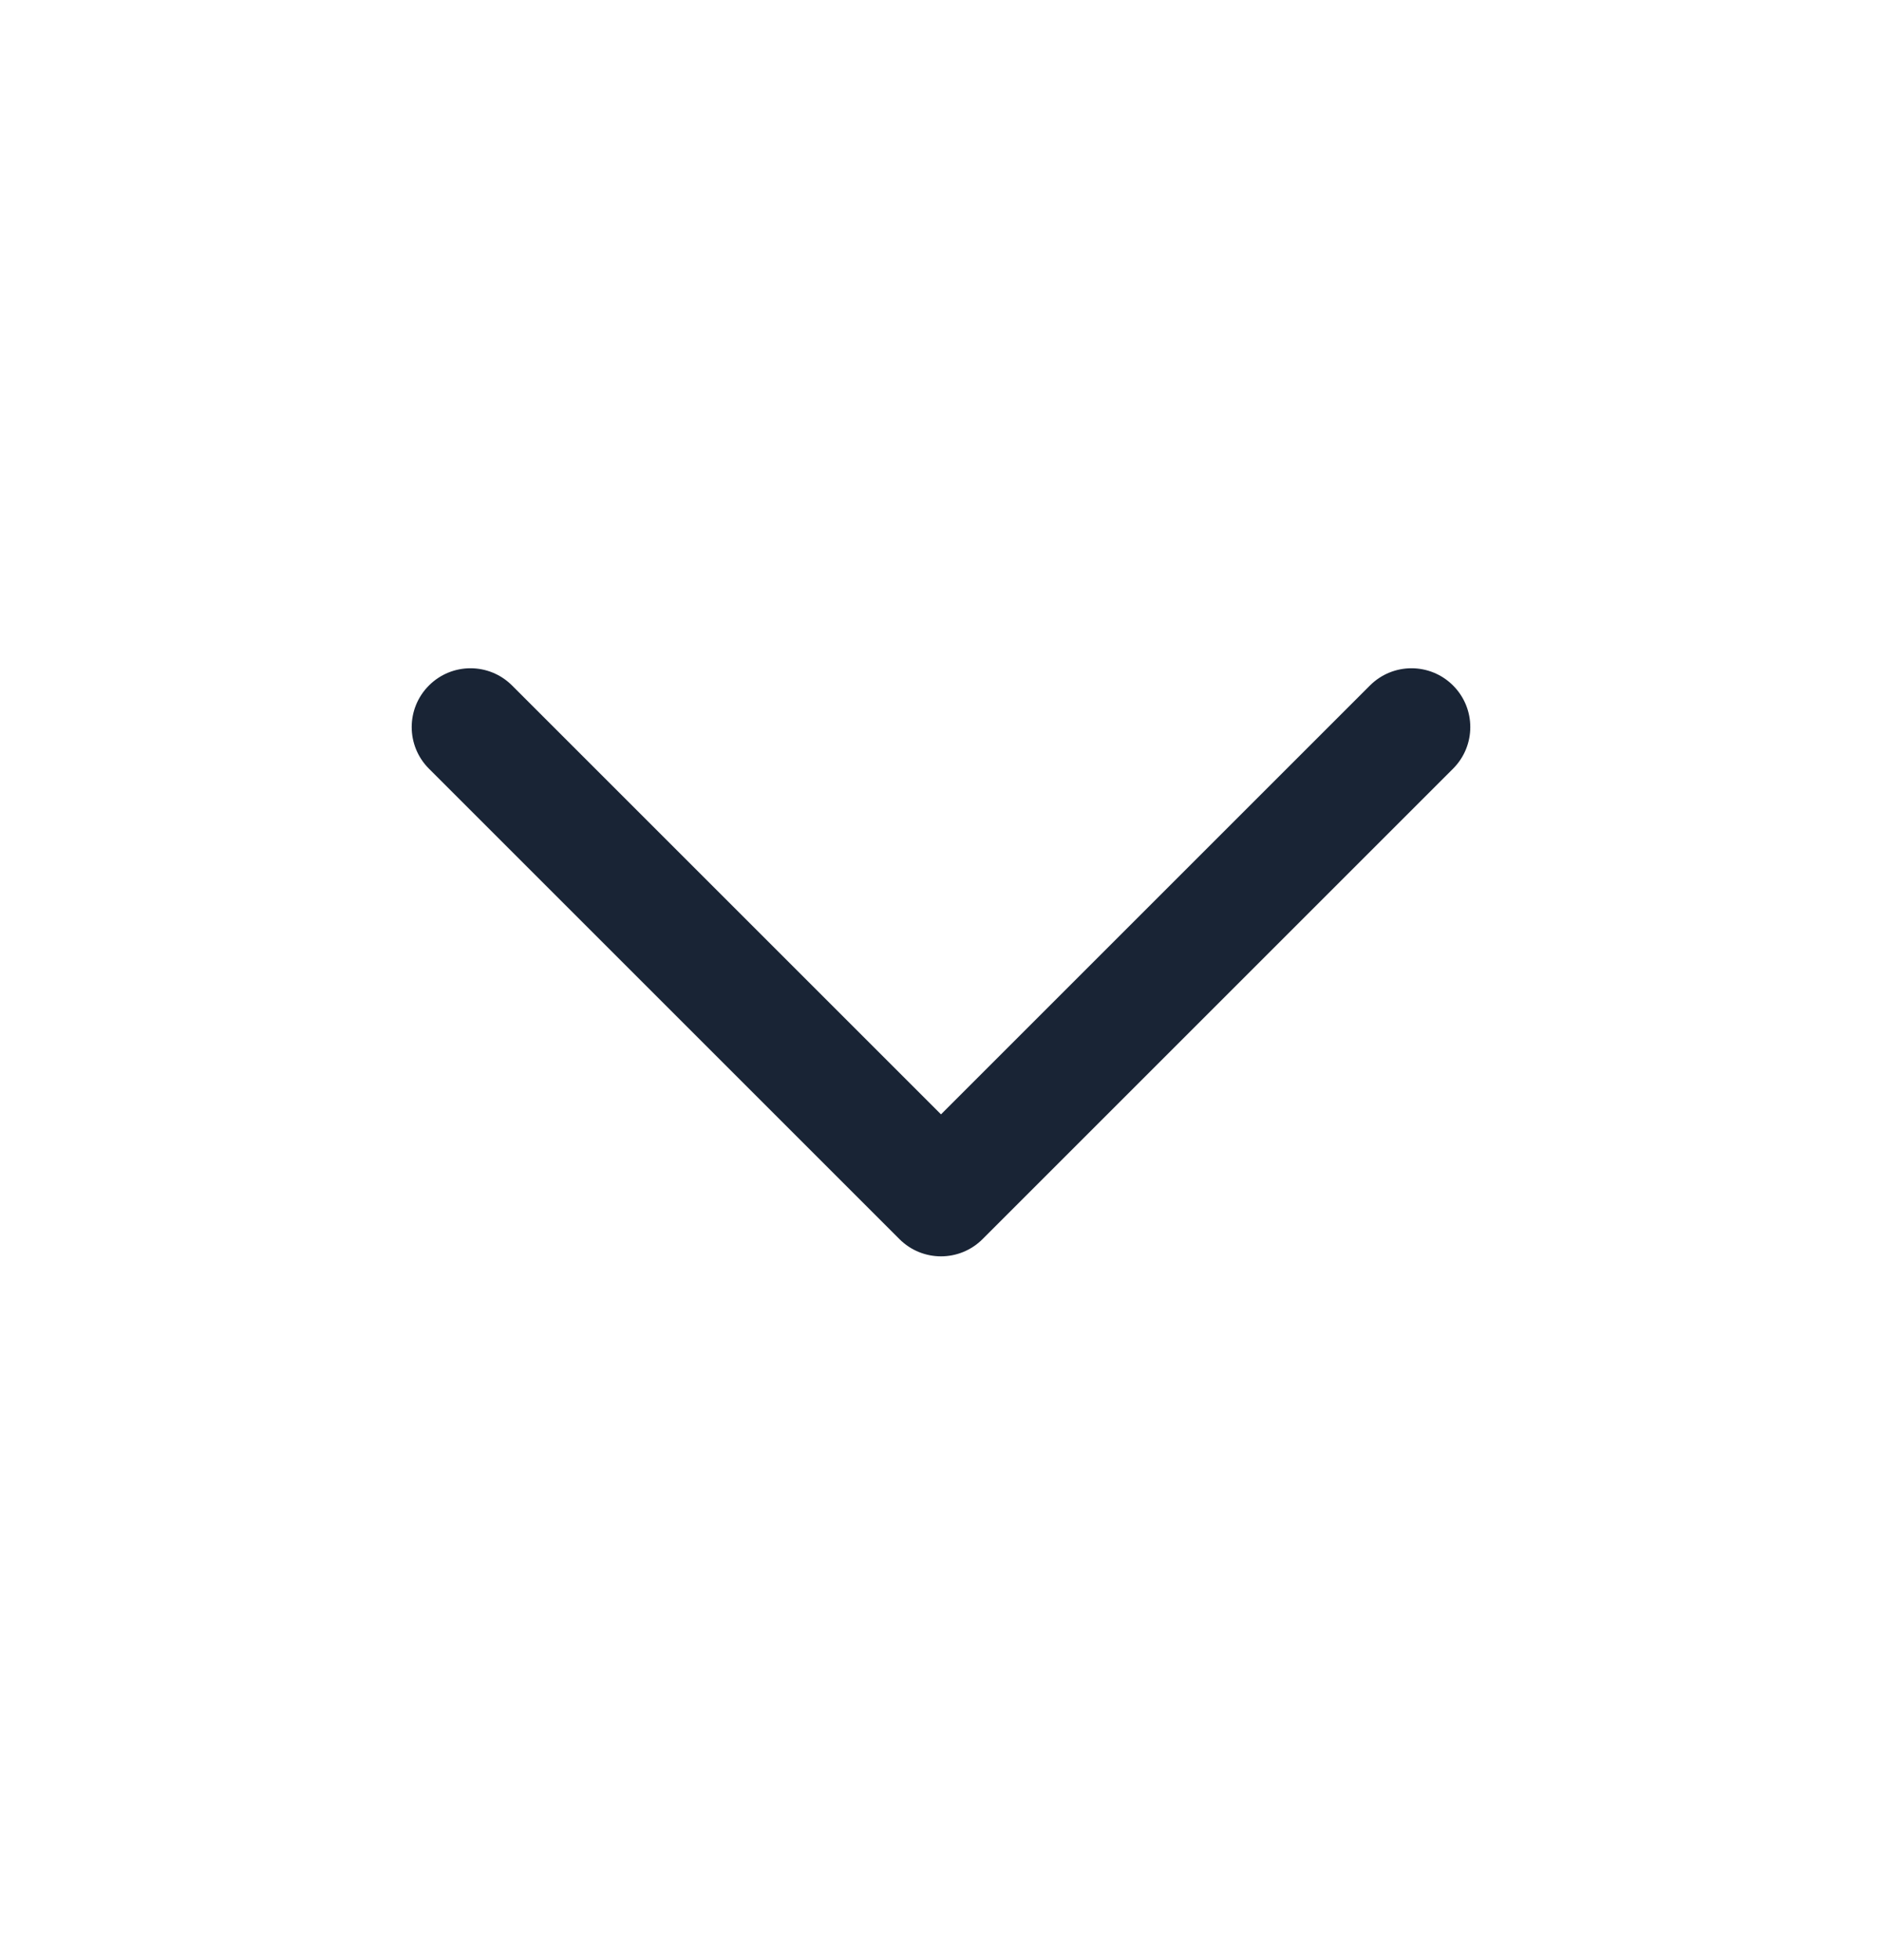 <svg width="24" height="25" viewBox="0 0 24 25" fill="none" xmlns="http://www.w3.org/2000/svg">
<path d="M18.53 8.743C18.823 9.036 18.823 9.511 18.53 9.804L12.53 15.804C12.237 16.097 11.763 16.097 11.47 15.804L5.47 9.804C5.177 9.511 5.177 9.036 5.47 8.743C5.763 8.45 6.237 8.45 6.53 8.743L12 14.213L17.47 8.743C17.763 8.45 18.237 8.45 18.53 8.743Z" fill="#192435"/>
</svg>
